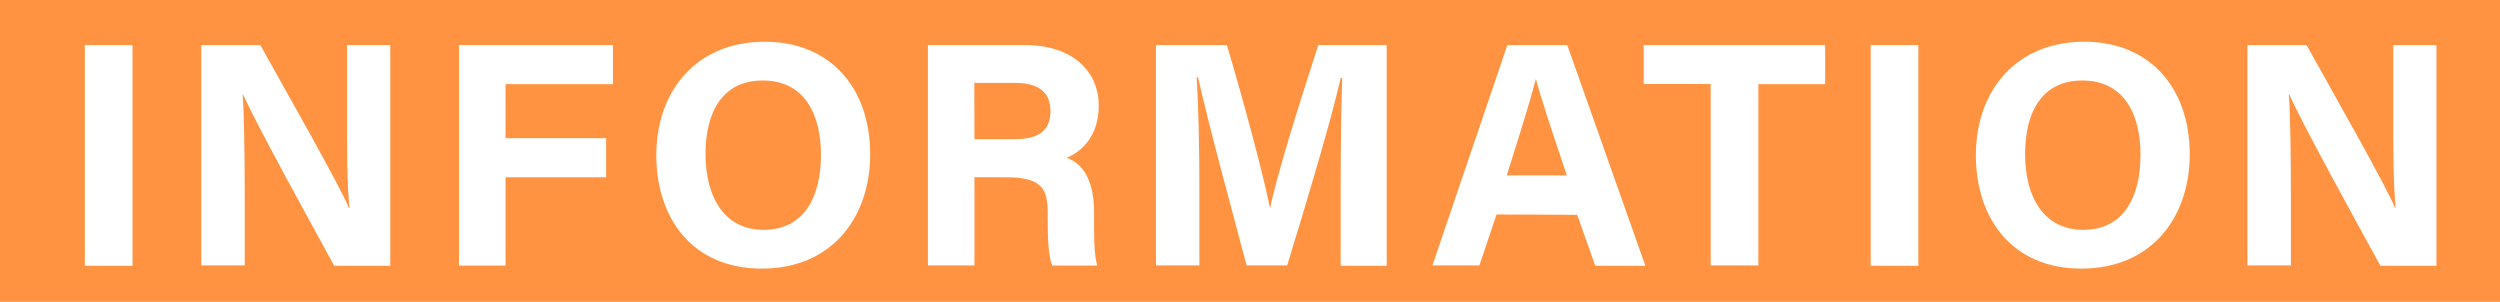 <svg xmlns="http://www.w3.org/2000/svg" viewBox="0 0 555 67"><defs><style>.cls-1{fill:#ff9341;}.cls-2{fill:#fff;}</style></defs><title>Asset 1</title><g id="Layer_2" data-name="Layer 2"><g id="レイヤー_9" data-name="レイヤー 9"><rect class="cls-1" width="555" height="67"/><path class="cls-2" d="M29.42,10v49H18.83V10Z"/><path class="cls-2" d="M44.68,58.92V10H57.79c6.12,11,17.42,30.81,19.67,36.15h.13C77,41,77.05,32.51,77.05,24.48V10h9.59v49H74.2c-5.26-9.56-17.78-32.34-20.21-38h-.13c.35,4.28.47,14.34.47,23.1V58.92Z"/><path class="cls-2" d="M101.9,10h34.17v8.68H112.23v12h22.33v8.68H112.23v19.6H101.9Z"/><path class="cls-2" d="M193.18,34.28c0,13.62-8.18,25.35-24.08,25.35-15.36,0-23.4-11.16-23.4-25.18,0-14.25,8.88-25.19,24.09-25.19C184.11,9.26,193.18,19.29,193.18,34.28Zm-36.55-.05c0,9.56,4.2,16.79,12.87,16.79,9.42,0,12.75-7.88,12.75-16.61,0-9.26-3.79-16.54-12.92-16.54C160.49,17.87,156.63,24.7,156.63,34.23Z"/><path class="cls-2" d="M216.33,39.33V58.92H206V10h21.5c10.68,0,16.42,5.88,16.42,13.44,0,6.57-3.57,10.12-7.11,11.58,2.42.9,6.08,3.42,6.08,12.18v2.42c0,3.29,0,7,.7,9.33h-10c-.86-2.13-1-5.79-1-11v-.72c0-5.35-1.35-7.88-9.24-7.88Zm0-8.43h8.87c5.8,0,8-2.2,8-6.29s-2.6-6.21-7.78-6.21h-9.12Z"/><path class="cls-2" d="M297.63,40.56c0-8.35.14-17.72.35-23.25h-.34c-2.3,10-7.19,26.29-11.89,41.61h-9c-3.57-13.39-8.63-32-10.78-41.74h-.33c.42,5.74.62,15.81.62,24.21V58.92h-9.64V10h15.75c3.81,12.79,8.09,28.83,9.56,36.13H282c1.2-6.43,6.58-23.59,10.66-36.13h15.18v49H297.63Z"/><path class="cls-2" d="M332.24,47.61l-3.82,11.31H318L334.63,10h13.3l17.34,49H354.14l-4-11.31Zm15.6-8.67C344.37,28.61,342.15,22,341,17.61h-.07c-1.21,4.82-3.65,12.5-6.44,21.33Z"/><path class="cls-2" d="M379.77,18.65H364.9V10h40.28v8.68H390.36V58.92H379.77Z"/><path class="cls-2" d="M425.87,10v49H415.29V10Z"/><path class="cls-2" d="M486.12,34.28c0,13.62-8.18,25.35-24.07,25.35-15.37,0-23.41-11.16-23.41-25.18,0-14.25,8.88-25.19,24.09-25.19C477.05,9.26,486.12,19.29,486.12,34.28Zm-36.55-.05c0,9.56,4.2,16.79,12.88,16.79,9.41,0,12.74-7.88,12.74-16.61,0-9.26-3.79-16.54-12.91-16.54C453.43,17.87,449.57,24.7,449.57,34.23Z"/><path class="cls-2" d="M498.93,58.92V10h13.12c6.11,11,17.41,30.81,19.66,36.15h.13c-.55-5.11-.54-13.61-.54-21.64V10h9.59v49H528.45c-5.26-9.56-17.78-32.34-20.21-38h-.13c.36,4.28.47,14.34.47,23.1V58.92Z"/></g></g></svg>